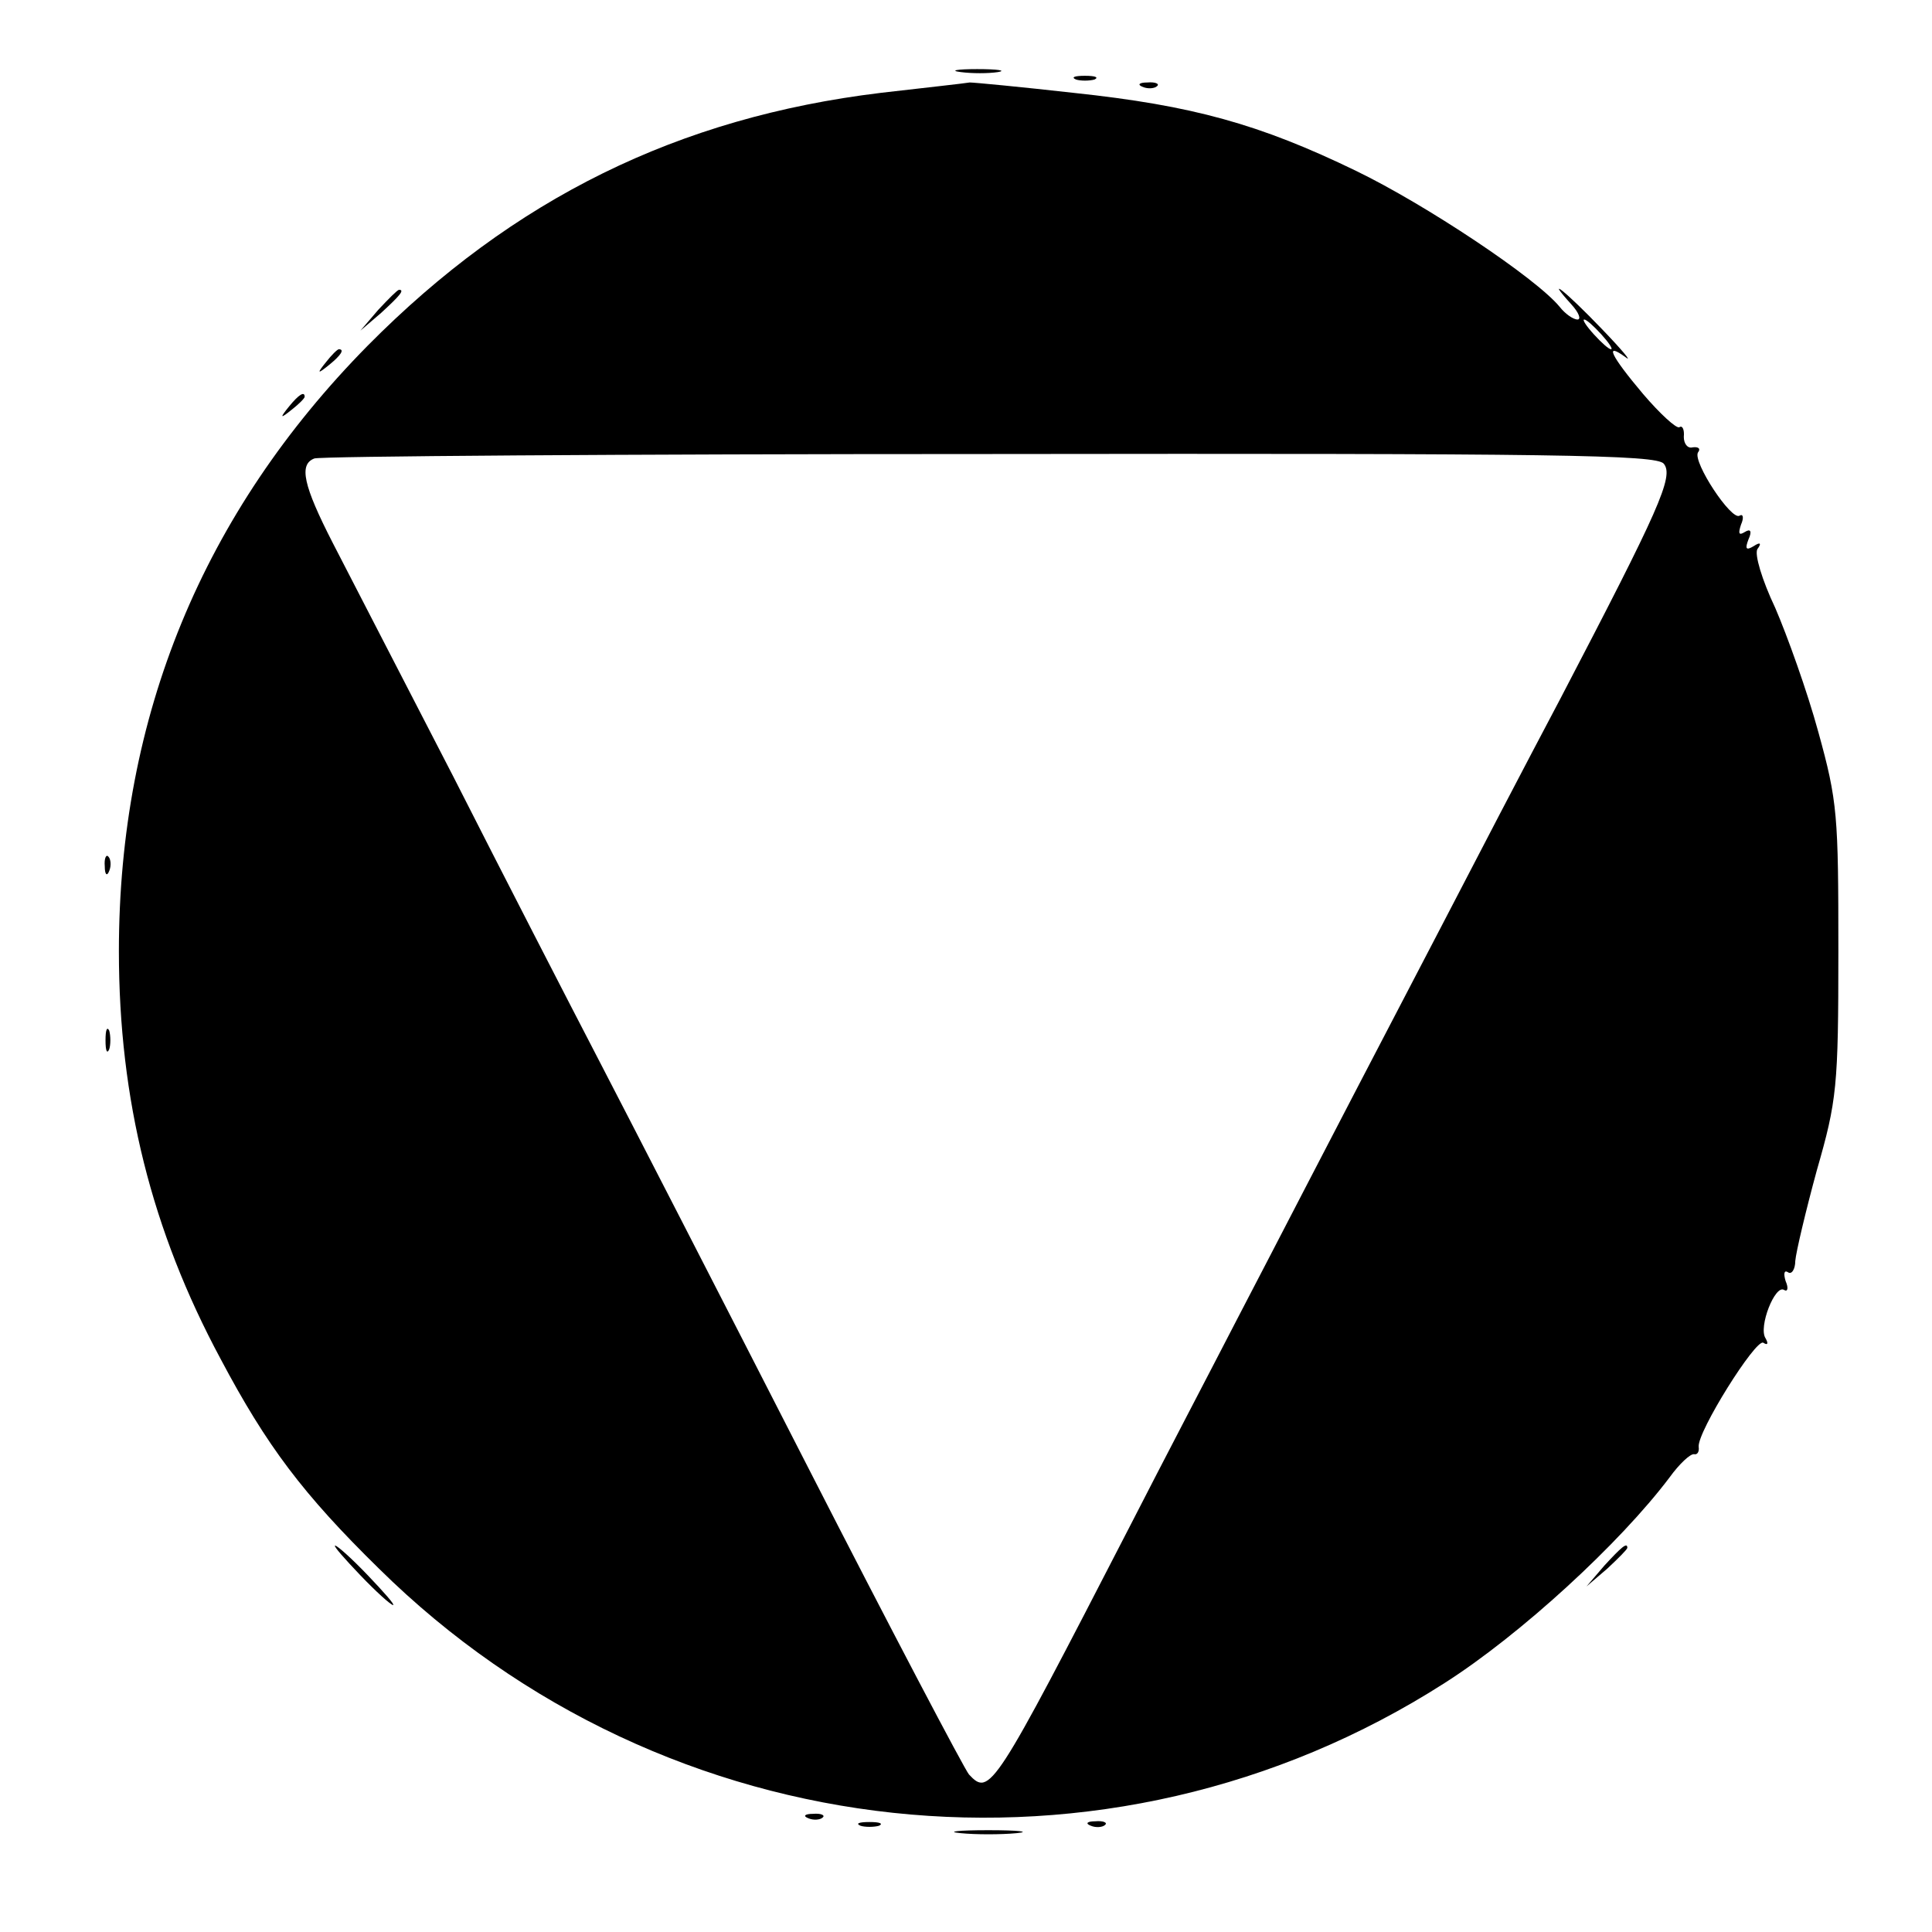 <?xml version="1.0" standalone="no"?>
<!DOCTYPE svg PUBLIC "-//W3C//DTD SVG 20010904//EN"
 "http://www.w3.org/TR/2001/REC-SVG-20010904/DTD/svg10.dtd">
<svg version="1.0" xmlns="http://www.w3.org/2000/svg"
 width="260pt" height="260pt" viewBox="0 0 260 260"
 preserveAspectRatio="xMidYMid meet">
<g transform="translate(0,260) scale(0.1,-0.1)"
fill="#000000" stroke="none">
<path d="M1293 2503 c15 -2 37 -2 50 0 12 2 0 4 -28 4 -27 0 -38 -2 -22 -4z"/>
<path d="M1448 2493 c6 -2 18 -2 25 0 6 3 1 5 -13 5 -14 0 -19 -2 -12 -5z"/>
<path d="M1185 2475 c-272 -33 -494 -142 -690 -340 -222 -225 -335 -499 -335
-815 0 -200 44 -376 137 -549 62 -117 111 -182 213 -282 386 -381 981 -444
1434 -154 102 65 236 188 303 277 13 18 28 32 33 31 4 -1 7 3 6 10 -2 20 77
146 87 140 6 -4 7 -1 3 6 -10 15 13 73 25 65 5 -3 6 3 2 12 -3 10 -2 15 3 12
5 -4 10 4 10 15 1 12 14 67 29 122 27 94 29 112 29 295 0 183 -1 201 -27 295
-15 55 -42 130 -58 167 -18 38 -28 72 -24 79 6 8 4 10 -5 4 -10 -6 -12 -4 -7
9 5 11 3 15 -5 10 -8 -5 -9 -2 -5 10 4 9 3 15 -2 12 -11 -7 -63 72 -56 85 4 5
1 8 -7 7 -7 -2 -12 5 -12 14 1 10 -2 16 -6 13 -4 -2 -26 18 -49 45 -43 51 -53
71 -23 49 9 -7 -5 10 -33 39 -47 49 -78 74 -40 32 10 -11 13 -20 8 -20 -6 0
-17 8 -24 17 -32 39 -181 138 -274 183 -130 63 -220 88 -380 105 -71 8 -134
14 -140 14 -5 -1 -59 -7 -120 -14z m970 -325 c10 -11 16 -20 13 -20 -3 0 -13
9 -23 20 -10 11 -16 20 -13 20 3 0 13 -9 23 -20z m84 -174 c14 -17 -6 -61
-139 -316 -45 -85 -118 -225 -162 -310 -180 -345 -213 -410 -273 -525 -34 -66
-100 -192 -145 -280 -183 -355 -188 -363 -216 -333 -6 7 -105 195 -219 418
-114 223 -240 468 -280 545 -40 77 -128 248 -195 380 -68 132 -141 273 -162
314 -40 78 -46 106 -25 114 6 3 415 6 908 6 764 1 898 -1 908 -13z"/>
<path d="M1538 2483 c7 -3 16 -2 19 1 4 3 -2 6 -13 5 -11 0 -14 -3 -6 -6z"/>
<path d="M509 2183 l-24 -28 28 24 c25 23 32 31 24 31 -2 0 -14 -12 -28 -27z"/>
<path d="M439 2113 c-13 -16 -12 -17 4 -4 16 13 21 21 13 21 -2 0 -10 -8 -17
-17z"/>
<path d="M389 2053 c-13 -16 -12 -17 4 -4 9 7 17 15 17 17 0 8 -8 3 -21 -13z"/>
<path d="M141 1434 c0 -11 3 -14 6 -6 3 7 2 16 -1 19 -3 4 -6 -2 -5 -13z"/>
<path d="M142 1200 c0 -14 2 -19 5 -12 2 6 2 18 0 25 -3 6 -5 1 -5 -13z"/>
<path d="M485 480 c21 -22 41 -40 44 -40 3 0 -13 18 -34 40 -21 22 -41 40 -44
40 -3 0 13 -18 34 -40z"/>
<path d="M2159 493 l-24 -28 28 24 c15 14 27 26 27 28 0 8 -8 1 -31 -24z"/>
<path d="M1088 153 c7 -3 16 -2 19 1 4 3 -2 6 -13 5 -11 0 -14 -3 -6 -6z"/>
<path d="M1158 143 c6 -2 18 -2 25 0 6 3 1 5 -13 5 -14 0 -19 -2 -12 -5z"/>
<path d="M1468 143 c7 -3 16 -2 19 1 4 3 -2 6 -13 5 -11 0 -14 -3 -6 -6z"/>
<path d="M1293 133 c20 -2 54 -2 75 0 20 2 3 4 -38 4 -41 0 -58 -2 -37 -4z"/>
</g>
</svg>
